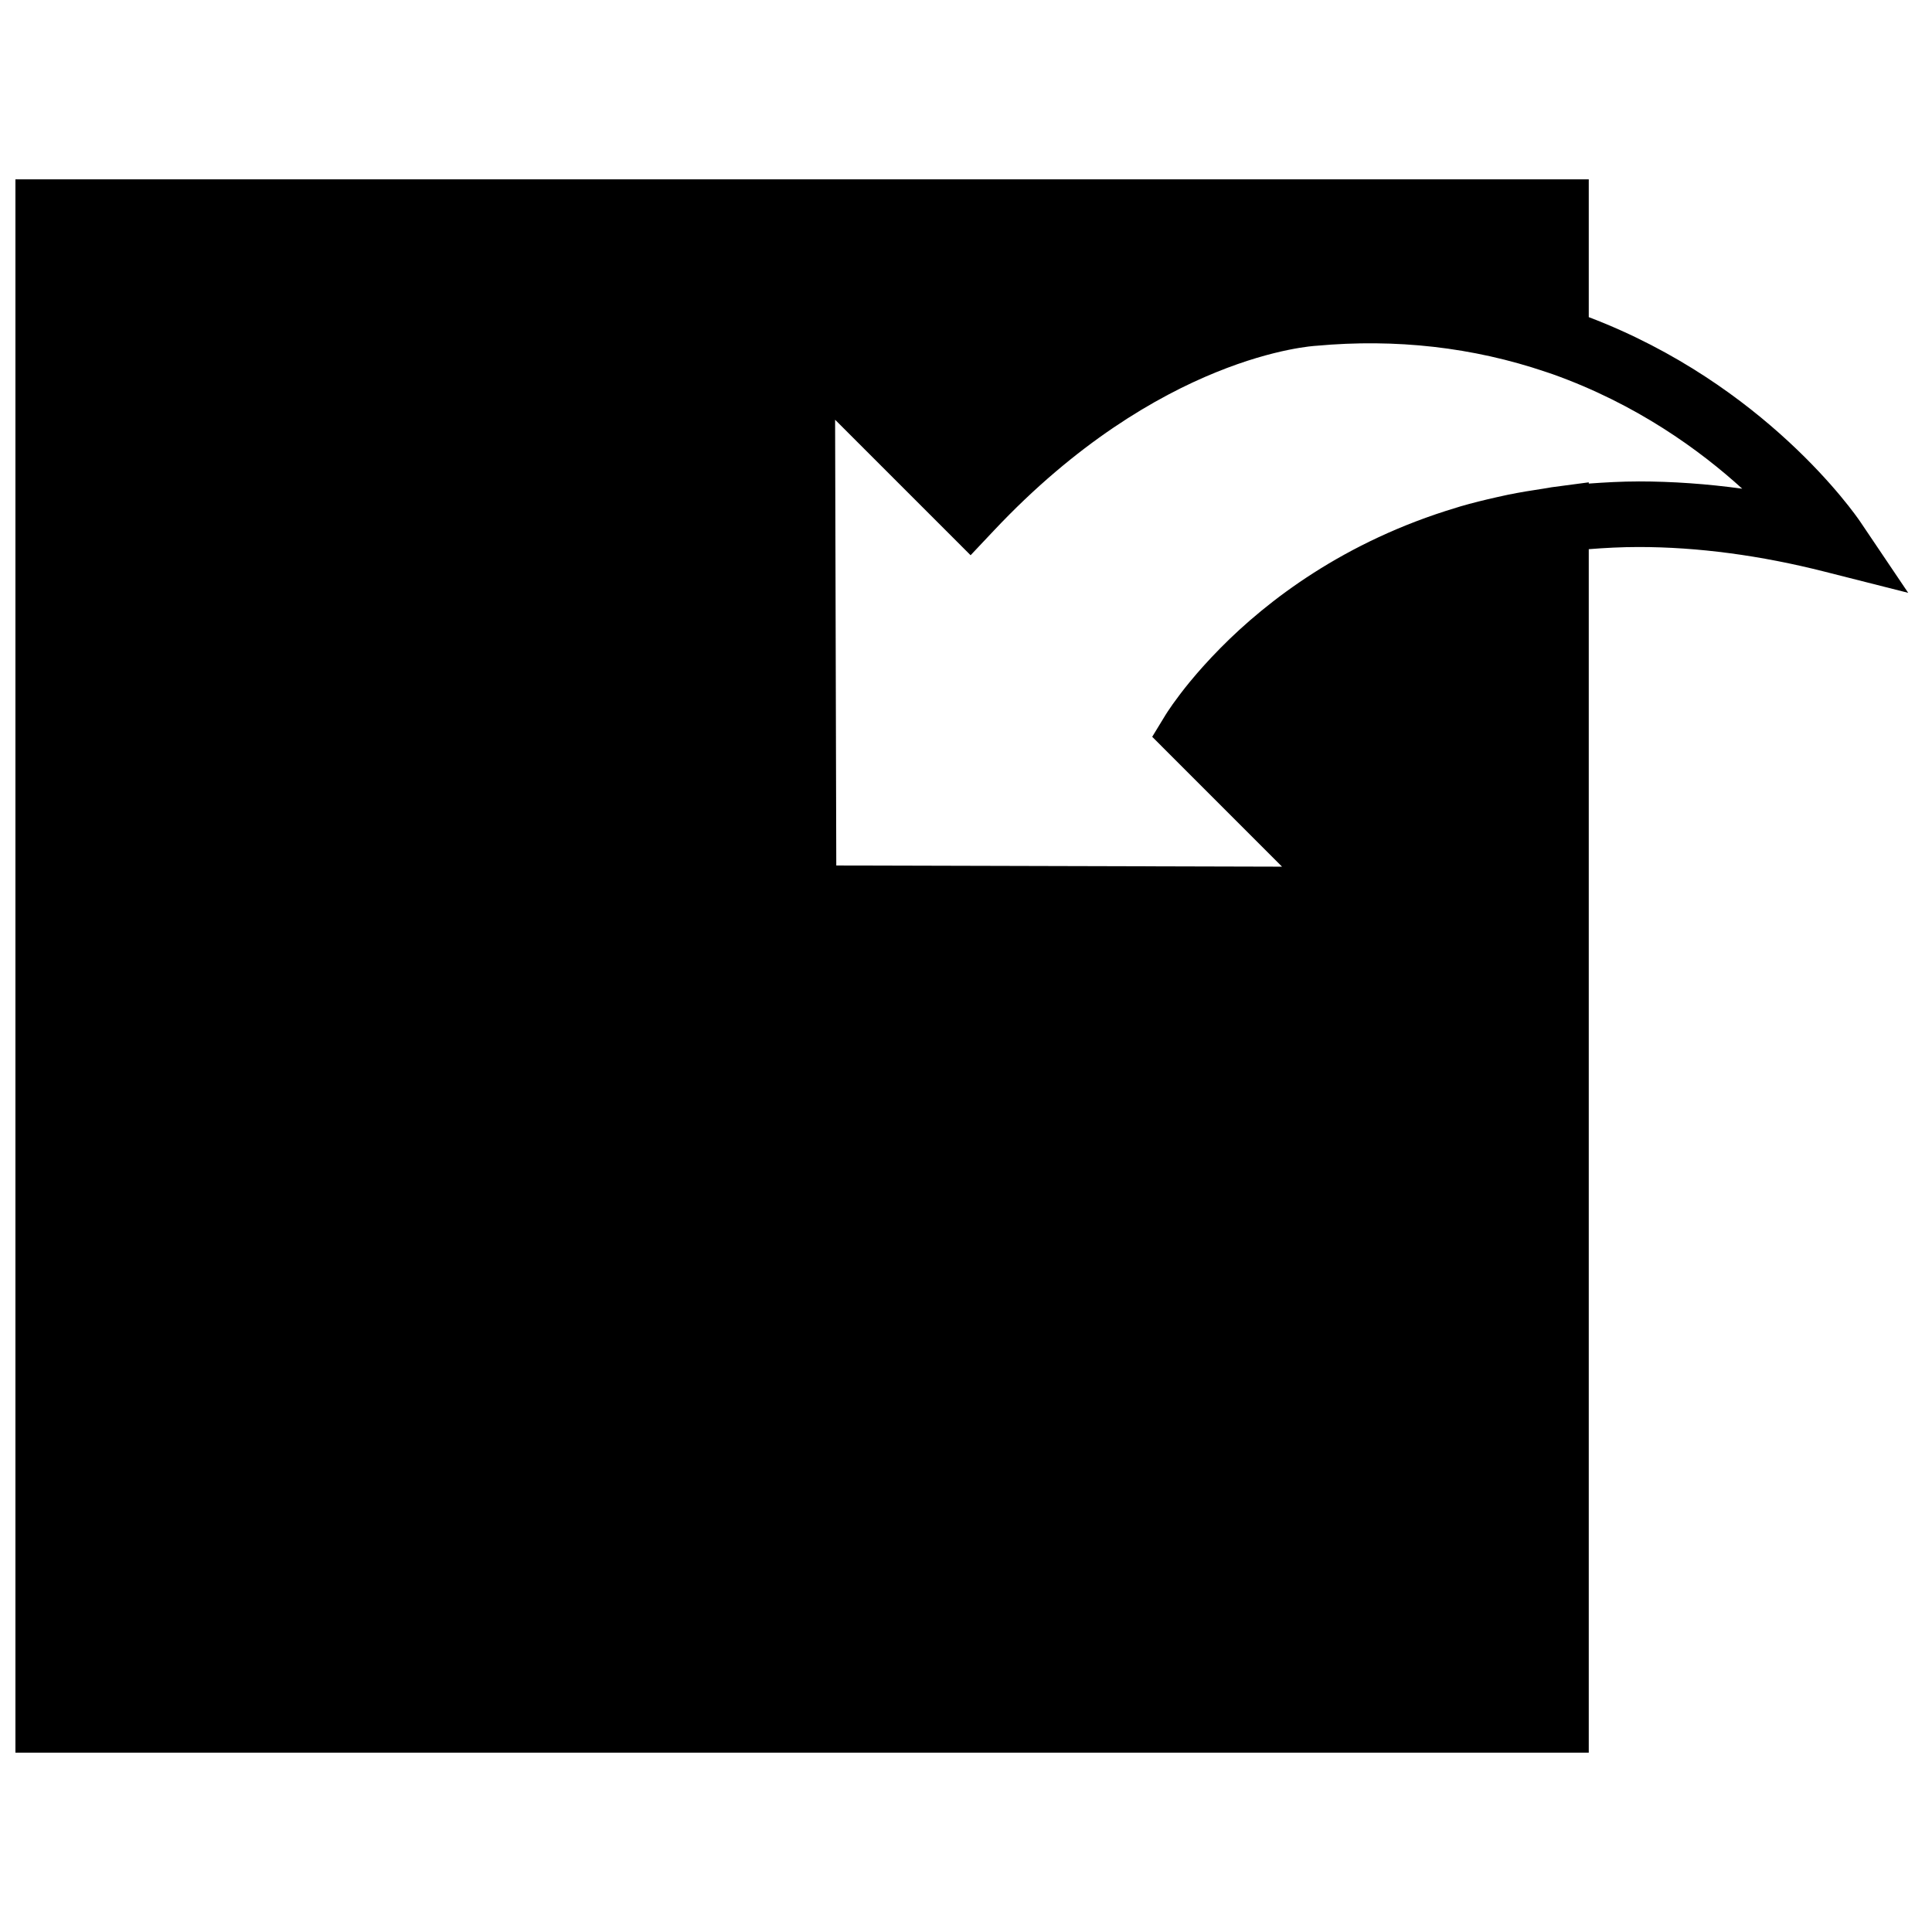 <?xml version="1.0" encoding="UTF-8"?>
<!-- Uploaded to: ICON Repo, www.svgrepo.com, Generator: ICON Repo Mixer Tools -->
<svg width="800px" height="800px" version="1.1" viewBox="144 144 512 512" xmlns="http://www.w3.org/2000/svg">
 <defs>
  <clipPath id="a">
   <path d="m148.09 191h501.91v418h-501.91z"/>
  </clipPath>
 </defs>
 <g clip-path="url(#a)">
  <path d="m636.96 282.22c-1.32-1.945-25.18-36.402-71.922-54.176v-36.516h-416.95v416.95h416.95v-318.94c4.266-0.34 8.645-0.574 13.211-0.574 15.645 0 32.262 2.199 49.375 6.551l22.07 5.594zm-58.711-10.633c-4.559 0-8.918 0.254-13.211 0.566v-0.328l-9.824 1.301-2.144 0.363c-3.223 0.473-6.367 1-9.426 1.617-0.938 0.199-1.859 0.41-2.777 0.609-3.398 0.762-6.707 1.57-9.887 2.5l-1 0.312c-29.82 8.938-50.258 24.758-62.539 37.203l-0.27 0.281c-1.426 1.449-2.731 2.82-3.93 4.16l-0.457 0.504c-1.121 1.258-2.156 2.441-3.078 3.57l-0.477 0.57c-0.867 1.07-1.668 2.059-2.344 2.965l-0.348 0.461c-0.668 0.883-1.27 1.691-1.746 2.371l-0.027 0.043c-1.023 1.457-1.695 2.492-1.859 2.769l-3.559 5.836 34.406 34.418-118.13-0.312-0.312-118.13 35.91 35.91 6.141-6.512c43.895-46.641 84.66-48.957 85.512-49 21.055-1.922 41.449 0.379 60.699 6.894l1.91 0.645c22.184 7.902 38.992 20.109 50.227 30.34-9.367-1.285-18.547-1.93-27.461-1.93z" fill-rule="evenodd"/>
 </g>
</svg>